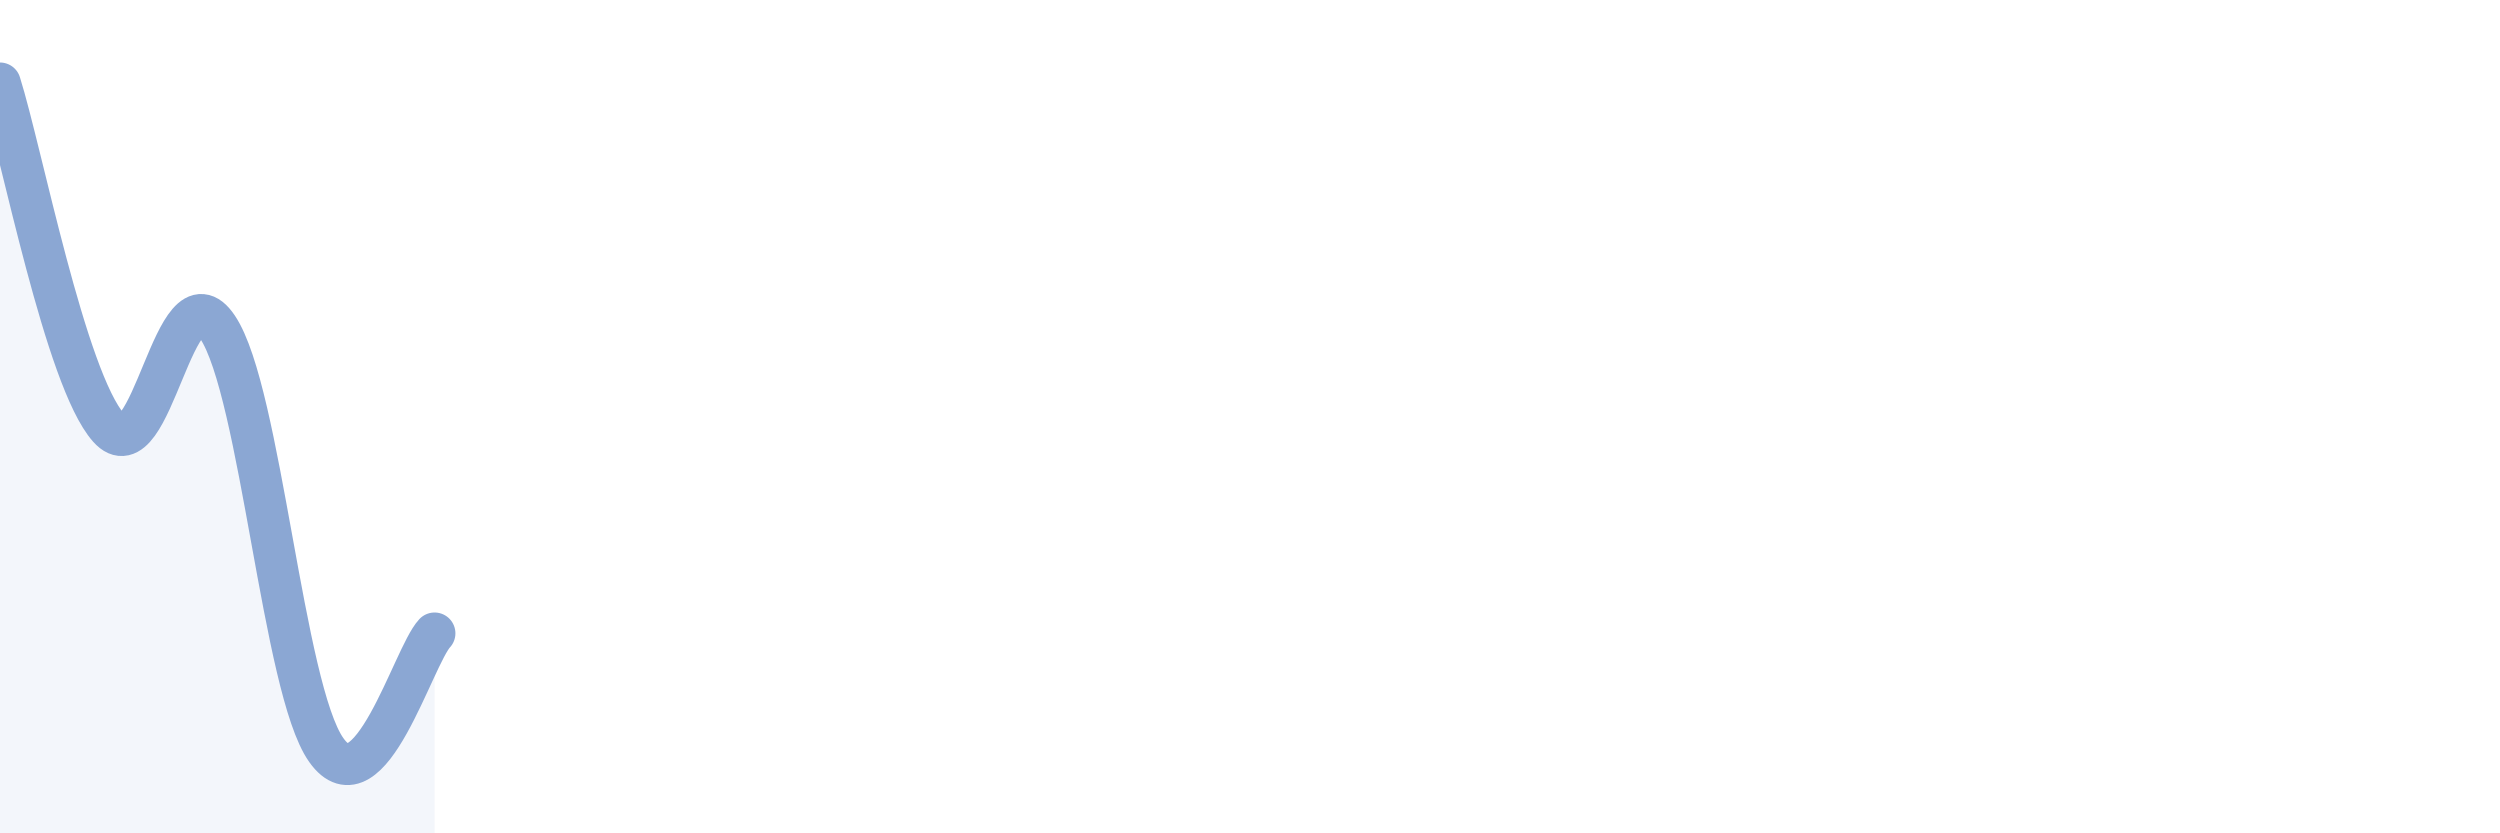 
    <svg width="60" height="20" viewBox="0 0 60 20" xmlns="http://www.w3.org/2000/svg">
      <path
        d="M 0,2 C 0.52,3.65 1.57,9.1 2.61,10.27 C 3.65,11.44 4.18,6.3 5.22,7.85 C 6.26,9.4 6.79,16.53 7.83,18 C 8.87,19.47 9.91,15.76 10.43,15.2L10.43 20L0 20Z"
        fill="#8ba7d3"
        opacity="0.1"
        stroke-linecap="round"
        stroke-linejoin="round"
      />
      <path
        d="M 0,2 C 0.52,3.65 1.57,9.1 2.61,10.27 C 3.65,11.44 4.18,6.3 5.22,7.85 C 6.26,9.4 6.79,16.53 7.83,18 C 8.87,19.47 9.91,15.76 10.43,15.2"
        stroke="#8ba7d3"
        stroke-width="1"
        fill="none"
        stroke-linecap="round"
        stroke-linejoin="round"
      />
    </svg>
  